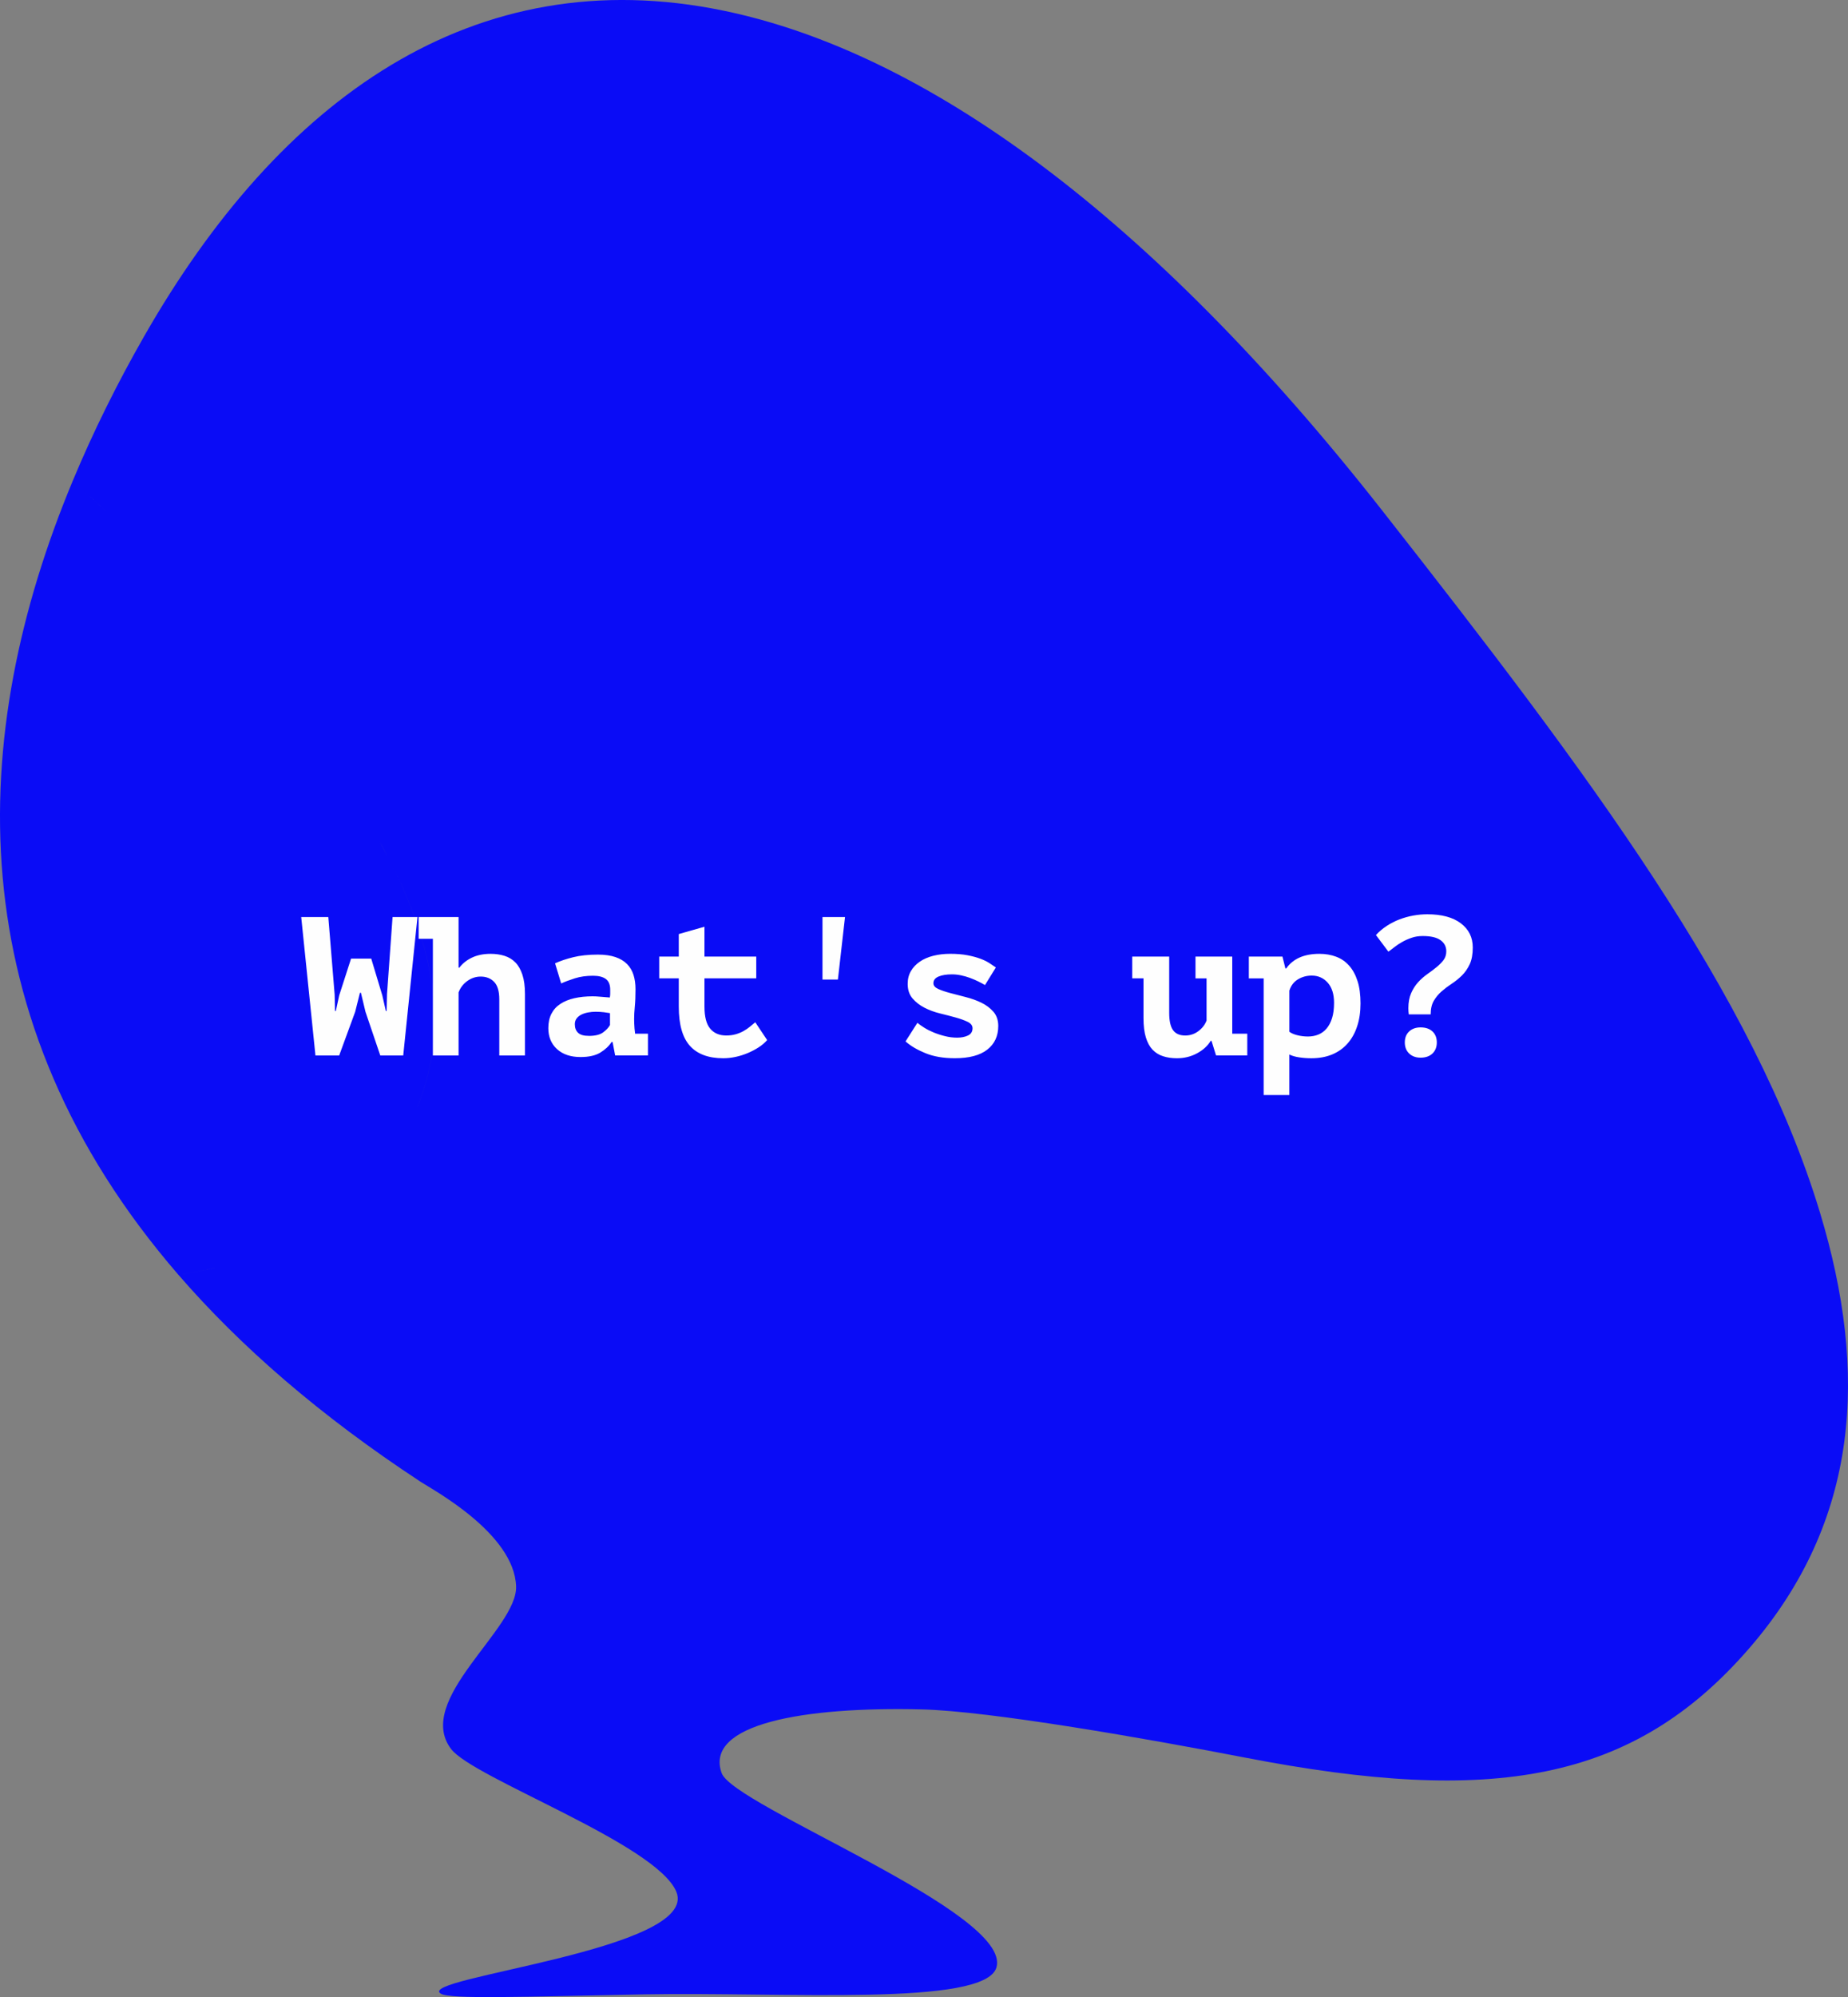 <?xml version="1.0" encoding="UTF-8"?> <!-- Creator: CorelDRAW 2020 (64-Bit) --> <svg xmlns="http://www.w3.org/2000/svg" xmlns:xlink="http://www.w3.org/1999/xlink" xmlns:xodm="http://www.corel.com/coreldraw/odm/2003" xml:space="preserve" width="194.712mm" height="210.302mm" style="shape-rendering:geometricPrecision; text-rendering:geometricPrecision; image-rendering:optimizeQuality; fill-rule:evenodd; clip-rule:evenodd" viewBox="0 0 911.45 984.43"><rect x="0" y="0" width="911.45" height="984.43" fill="#808080" stroke="none"/> <defs> <style type="text/css"> <![CDATA[ .fil1 {fill:#FEFEFE;fill-rule:nonzero} .fil0 {fill:#0A0CF6;fill-rule:nonzero} ]]> </style> </defs> <g id="Слой_x0020_1">  <path class="fil0" d="M205.77 545.81c14.39,-34.9 9.46,-71.17 -7.22,-108.36 -4.56,-10.16 -9.86,-20.4 -15.84,-30.69 5.98,10.3 11.28,20.52 15.83,30.69 16.67,37.19 21.61,73.46 7.22,108.36l0 0zm-153.78 -294c-2.19,-2.07 -4.4,-4.15 -6.62,-6.23 -2.63,-2.46 -5.23,-4.81 -7.84,-7.17 2.6,2.35 5.2,4.71 7.83,7.17 2.22,2.08 4.43,4.16 6.62,6.23l-0 -0zm-16.08 -14.86l0 0 -0 -0c10.1,-24.24 21.91,-47.97 35.06,-70.98 66.93,-117.19 162.68,-186.17 285.89,-160.71 99.09,20.48 210.21,100.38 324.77,246.28 102.44,130.47 183.38,238.43 216.03,346.26 23.82,78.75 19.56,151.67 -34.78,214.51 -57.36,66.35 -126.89,77.63 -248.71,54.07 -48.32,-9.35 -125.91,-22.96 -159.55,-23.78 -58.12,-1.42 -107.38,7.17 -98.7,31.38 5.82,16.26 143.29,68.68 135.55,95.78 -5.58,19.51 -104.99,12.03 -173.71,13.32 -59.89,1.14 -95.48,2.46 -100.27,-0.31 -13.65,-7.91 128.14,-21.59 116.06,-50.34 -9.92,-23.61 -100.22,-55.94 -111.08,-70.32 -18.26,-24.16 32.79,-59.17 32.07,-80.15 -0.87,-26.12 -41.22,-47.69 -46.98,-51.48 -49.7,-32.61 -89.03,-66.83 -119.53,-102.06 7.04,-1.07 13.9,-2.43 20.55,-4.11 -6.66,1.67 -13.52,3.03 -20.56,4.11 -109.37,-126.36 -104.47,-265.79 -52.11,-391.48l-0 0z"></path> <path class="fil1" d="M165.05 490.15l0.2 8.19 0.39 0 1.66 -7.7 5.85 -18.13 9.94 0 5.46 18.13 1.75 7.7 0.39 0 0.19 -8.38 2.73 -37.92 12.28 0 -7.02 68.24 -11.31 0 -7.31 -21.55 -2.24 -9.36 -0.49 0 -2.34 9.36 -7.9 21.55 -11.7 0 -7.02 -68.24 13.36 0 3.12 38.12zm41.43 -38.12l19.69 0 0 24.96 0.39 0c1.56,-2.08 3.64,-3.74 6.24,-4.97 2.6,-1.23 5.65,-1.85 9.16,-1.85 2.47,0 4.74,0.32 6.82,0.97 2.08,0.65 3.87,1.72 5.36,3.22 1.49,1.5 2.66,3.53 3.51,6.09 0.84,2.57 1.27,5.74 1.27,9.51l0 30.32 -12.67 0 0 -27.69c0,-3.96 -0.84,-6.82 -2.53,-8.58 -1.69,-1.75 -3.9,-2.63 -6.63,-2.63 -2.4,0 -4.61,0.73 -6.63,2.19 -2.01,1.46 -3.44,3.33 -4.29,5.61l0 31.1 -12.67 0 0 -57.52 -7.02 0 0 -10.72zm67.27 22.81c2.6,-1.17 5.61,-2.18 9.02,-3.02 3.41,-0.84 7.46,-1.27 12.14,-1.27 3.38,0 6.26,0.41 8.63,1.22 2.37,0.81 4.29,1.97 5.75,3.46 1.46,1.49 2.52,3.28 3.17,5.36 0.65,2.08 0.98,4.42 0.98,7.02 0,3.31 -0.11,6.14 -0.34,8.48 -0.23,2.34 -0.34,4.42 -0.34,6.24 0,1.36 0.07,2.89 0.19,4.58 0.13,0.91 0.23,1.79 0.29,2.63l6.34 0 0 10.72 -16.18 0 -1.27 -6.63 -0.49 0c-1.3,2.01 -3.15,3.75 -5.56,5.22 -2.4,1.46 -5.65,2.19 -9.75,2.19 -4.87,0 -8.74,-1.3 -11.6,-3.9 -2.86,-2.6 -4.29,-6.04 -4.29,-10.33 0,-2.73 0.5,-5.09 1.51,-7.07 1.01,-1.98 2.47,-3.61 4.39,-4.87 1.92,-1.27 4.22,-2.21 6.92,-2.83 2.7,-0.62 5.7,-0.93 9.02,-0.93 1.17,0 2.41,0.06 3.71,0.19 1.3,0.13 2.89,0.26 4.78,0.39 0.13,-0.65 0.19,-1.3 0.19,-1.95l0 -1.85c0,-2.47 -0.71,-4.24 -2.14,-5.31 -1.43,-1.07 -3.54,-1.61 -6.34,-1.61 -3.31,0 -6.3,0.42 -8.97,1.27 -2.66,0.84 -4.91,1.69 -6.73,2.53l-3.02 -9.94zm16.67 35.78c3.12,0 5.46,-0.57 7.02,-1.71 1.56,-1.14 2.7,-2.36 3.41,-3.66l0 -5.85c-0.65,-0.13 -1.62,-0.28 -2.92,-0.44 -1.3,-0.16 -2.7,-0.24 -4.19,-0.24 -1.23,0 -2.47,0.11 -3.7,0.34 -1.23,0.23 -2.34,0.59 -3.31,1.07 -0.98,0.49 -1.75,1.12 -2.34,1.9 -0.59,0.78 -0.88,1.72 -0.88,2.83 0,1.82 0.54,3.23 1.61,4.24 1.07,1.01 2.84,1.51 5.31,1.51zm44.36 -28.37l-9.65 0 0 -10.72 9.65 0 0 -11.11 12.67 -3.61 0 14.72 25.54 0 0 10.72 -25.54 0 0 13.94c0,5 0.94,8.63 2.83,10.87 1.89,2.24 4.52,3.36 7.9,3.36 1.75,0 3.35,-0.21 4.78,-0.63 1.43,-0.42 2.71,-0.96 3.85,-1.61 1.14,-0.65 2.18,-1.36 3.12,-2.14 0.94,-0.78 1.8,-1.5 2.58,-2.14l5.85 8.77c-1.1,1.3 -2.49,2.49 -4.14,3.56 -1.66,1.07 -3.44,2.01 -5.36,2.83 -1.92,0.81 -3.92,1.45 -6,1.9 -2.08,0.45 -4.13,0.68 -6.14,0.68 -7.28,0 -12.76,-2.03 -16.43,-6.09 -3.67,-4.06 -5.51,-10.51 -5.51,-19.35l0 -13.94zm70.88 -30.22l11.11 0 -3.51 30.81 -7.6 0 0 -30.81zm74 54.79c0,-1.3 -0.8,-2.34 -2.39,-3.12 -1.59,-0.78 -3.56,-1.49 -5.9,-2.14 -2.34,-0.65 -4.91,-1.32 -7.7,-2 -2.79,-0.68 -5.36,-1.62 -7.7,-2.83 -2.34,-1.2 -4.31,-2.73 -5.9,-4.58 -1.59,-1.85 -2.39,-4.24 -2.39,-7.17 0,-2.41 0.54,-4.52 1.61,-6.34 1.07,-1.82 2.53,-3.36 4.39,-4.63 1.85,-1.27 4.06,-2.23 6.63,-2.88 2.57,-0.65 5.35,-0.97 8.34,-0.97 3.18,0 5.98,0.23 8.38,0.68 2.4,0.45 4.5,1.01 6.29,1.66 1.79,0.65 3.31,1.38 4.58,2.19 1.27,0.81 2.36,1.54 3.27,2.19l-5.36 8.68c-0.98,-0.58 -2.1,-1.19 -3.36,-1.8 -1.27,-0.62 -2.6,-1.19 -4,-1.71 -1.4,-0.52 -2.86,-0.94 -4.39,-1.27 -1.53,-0.32 -3.04,-0.49 -4.53,-0.49 -2.73,0 -4.94,0.36 -6.63,1.07 -1.69,0.71 -2.53,1.82 -2.53,3.31 0,1.17 0.8,2.11 2.39,2.83 1.59,0.71 3.56,1.38 5.9,2 2.34,0.62 4.91,1.28 7.7,2 2.79,0.71 5.36,1.64 7.7,2.78 2.34,1.14 4.31,2.62 5.9,4.44 1.59,1.82 2.39,4.16 2.39,7.02 0,4.94 -1.8,8.82 -5.41,11.65 -3.61,2.83 -8.95,4.24 -16.04,4.24 -5.59,0 -10.42,-0.83 -14.48,-2.49 -4.06,-1.66 -7.33,-3.59 -9.8,-5.8l5.85 -9.16c0.84,0.71 1.97,1.51 3.36,2.39 1.4,0.88 2.97,1.67 4.73,2.39 1.75,0.71 3.62,1.32 5.61,1.8 1.98,0.49 3.95,0.73 5.9,0.73 2.08,0 3.87,-0.36 5.36,-1.07 1.49,-0.71 2.24,-1.92 2.24,-3.61zm109.97 -35.29l18.13 0 0 33.93c0,1.36 0,2.73 0,4.09l7.41 0 0 10.72 -15.4 0 -2.24 -7.21 -0.39 0c-1.49,2.47 -3.74,4.52 -6.73,6.14 -2.99,1.62 -6.3,2.44 -9.94,2.44 -2.47,0 -4.73,-0.32 -6.78,-0.98 -2.05,-0.65 -3.79,-1.72 -5.22,-3.22 -1.43,-1.49 -2.53,-3.51 -3.31,-6.04 -0.78,-2.53 -1.17,-5.72 -1.17,-9.55l0 -19.6 -5.56 0 0 -10.72 18.23 0 0 27.69c0,3.96 0.63,6.82 1.9,8.58 1.27,1.75 3.27,2.63 6,2.63 2.4,0 4.57,-0.71 6.48,-2.14 1.92,-1.43 3.27,-3.18 4.05,-5.26l0 -20.77 -5.46 0 0 -10.72zm26.32 0l16.57 0 1.46 5.85 0.39 0c3.38,-4.81 8.84,-7.21 16.38,-7.21 2.99,0 5.74,0.47 8.24,1.41 2.5,0.94 4.65,2.42 6.43,4.44 1.79,2.01 3.17,4.55 4.14,7.6 0.98,3.05 1.46,6.73 1.46,11.02 0,4.16 -0.55,7.91 -1.66,11.26 -1.1,3.35 -2.7,6.19 -4.78,8.53 -2.08,2.34 -4.61,4.13 -7.6,5.36 -2.99,1.23 -6.4,1.85 -10.24,1.85 -2.01,0 -4,-0.15 -5.95,-0.44 -1.95,-0.29 -3.57,-0.76 -4.87,-1.41l0 19.99 -12.67 0 0 -57.52 -7.31 0 0 -10.72zm31 9.36c-2.47,0 -4.73,0.62 -6.78,1.85 -2.05,1.24 -3.46,3.09 -4.24,5.56l0 20.28c0.91,0.71 2.23,1.28 3.95,1.71 1.72,0.42 3.46,0.63 5.22,0.63 1.82,0 3.51,-0.31 5.07,-0.93 1.56,-0.62 2.92,-1.61 4.09,-2.97 1.17,-1.36 2.08,-3.09 2.73,-5.17 0.65,-2.08 0.98,-4.58 0.98,-7.51 0,-4.29 -1.04,-7.6 -3.12,-9.94 -2.08,-2.34 -4.71,-3.51 -7.9,-3.51zm47.87 19.11c-0.07,-0.52 -0.11,-1.02 -0.15,-1.51 -0.03,-0.49 -0.05,-0.99 -0.05,-1.51 0,-2.86 0.45,-5.33 1.36,-7.41 0.91,-2.08 2.06,-3.88 3.46,-5.41 1.4,-1.53 2.91,-2.86 4.53,-4 1.62,-1.14 3.14,-2.27 4.53,-3.41 1.4,-1.14 2.55,-2.31 3.46,-3.51 0.91,-1.2 1.36,-2.65 1.36,-4.34 0,-2.27 -0.94,-4.09 -2.83,-5.46 -1.89,-1.36 -4.81,-2.05 -8.77,-2.05 -2.01,0 -3.87,0.29 -5.56,0.88 -1.69,0.59 -3.25,1.28 -4.68,2.1 -1.43,0.81 -2.7,1.66 -3.8,2.53 -1.11,0.88 -2.08,1.61 -2.92,2.19l-6.14 -8.19c1.56,-1.69 3.33,-3.18 5.31,-4.48 1.98,-1.3 4.08,-2.37 6.29,-3.22 2.21,-0.84 4.48,-1.48 6.82,-1.9 2.34,-0.42 4.65,-0.63 6.92,-0.63 7.08,0 12.59,1.48 16.52,4.44 3.93,2.96 5.9,6.94 5.9,11.94 0,3.31 -0.5,6.06 -1.51,8.24 -1.01,2.18 -2.29,4.03 -3.85,5.56 -1.56,1.53 -3.23,2.88 -5.02,4.05 -1.79,1.17 -3.44,2.42 -4.97,3.75 -1.53,1.33 -2.81,2.88 -3.85,4.63 -1.04,1.75 -1.56,4 -1.56,6.73l-10.82 0zm-1.95 13.84c0,-2.27 0.71,-4.08 2.14,-5.41 1.43,-1.33 3.31,-2 5.65,-2 2.47,0 4.42,0.67 5.85,2 1.43,1.33 2.14,3.14 2.14,5.41 0,2.27 -0.71,4.09 -2.14,5.46 -1.43,1.36 -3.38,2.05 -5.85,2.05 -2.34,0 -4.22,-0.68 -5.65,-2.05 -1.43,-1.36 -2.14,-3.18 -2.14,-5.46z"></path> </g> </svg> 